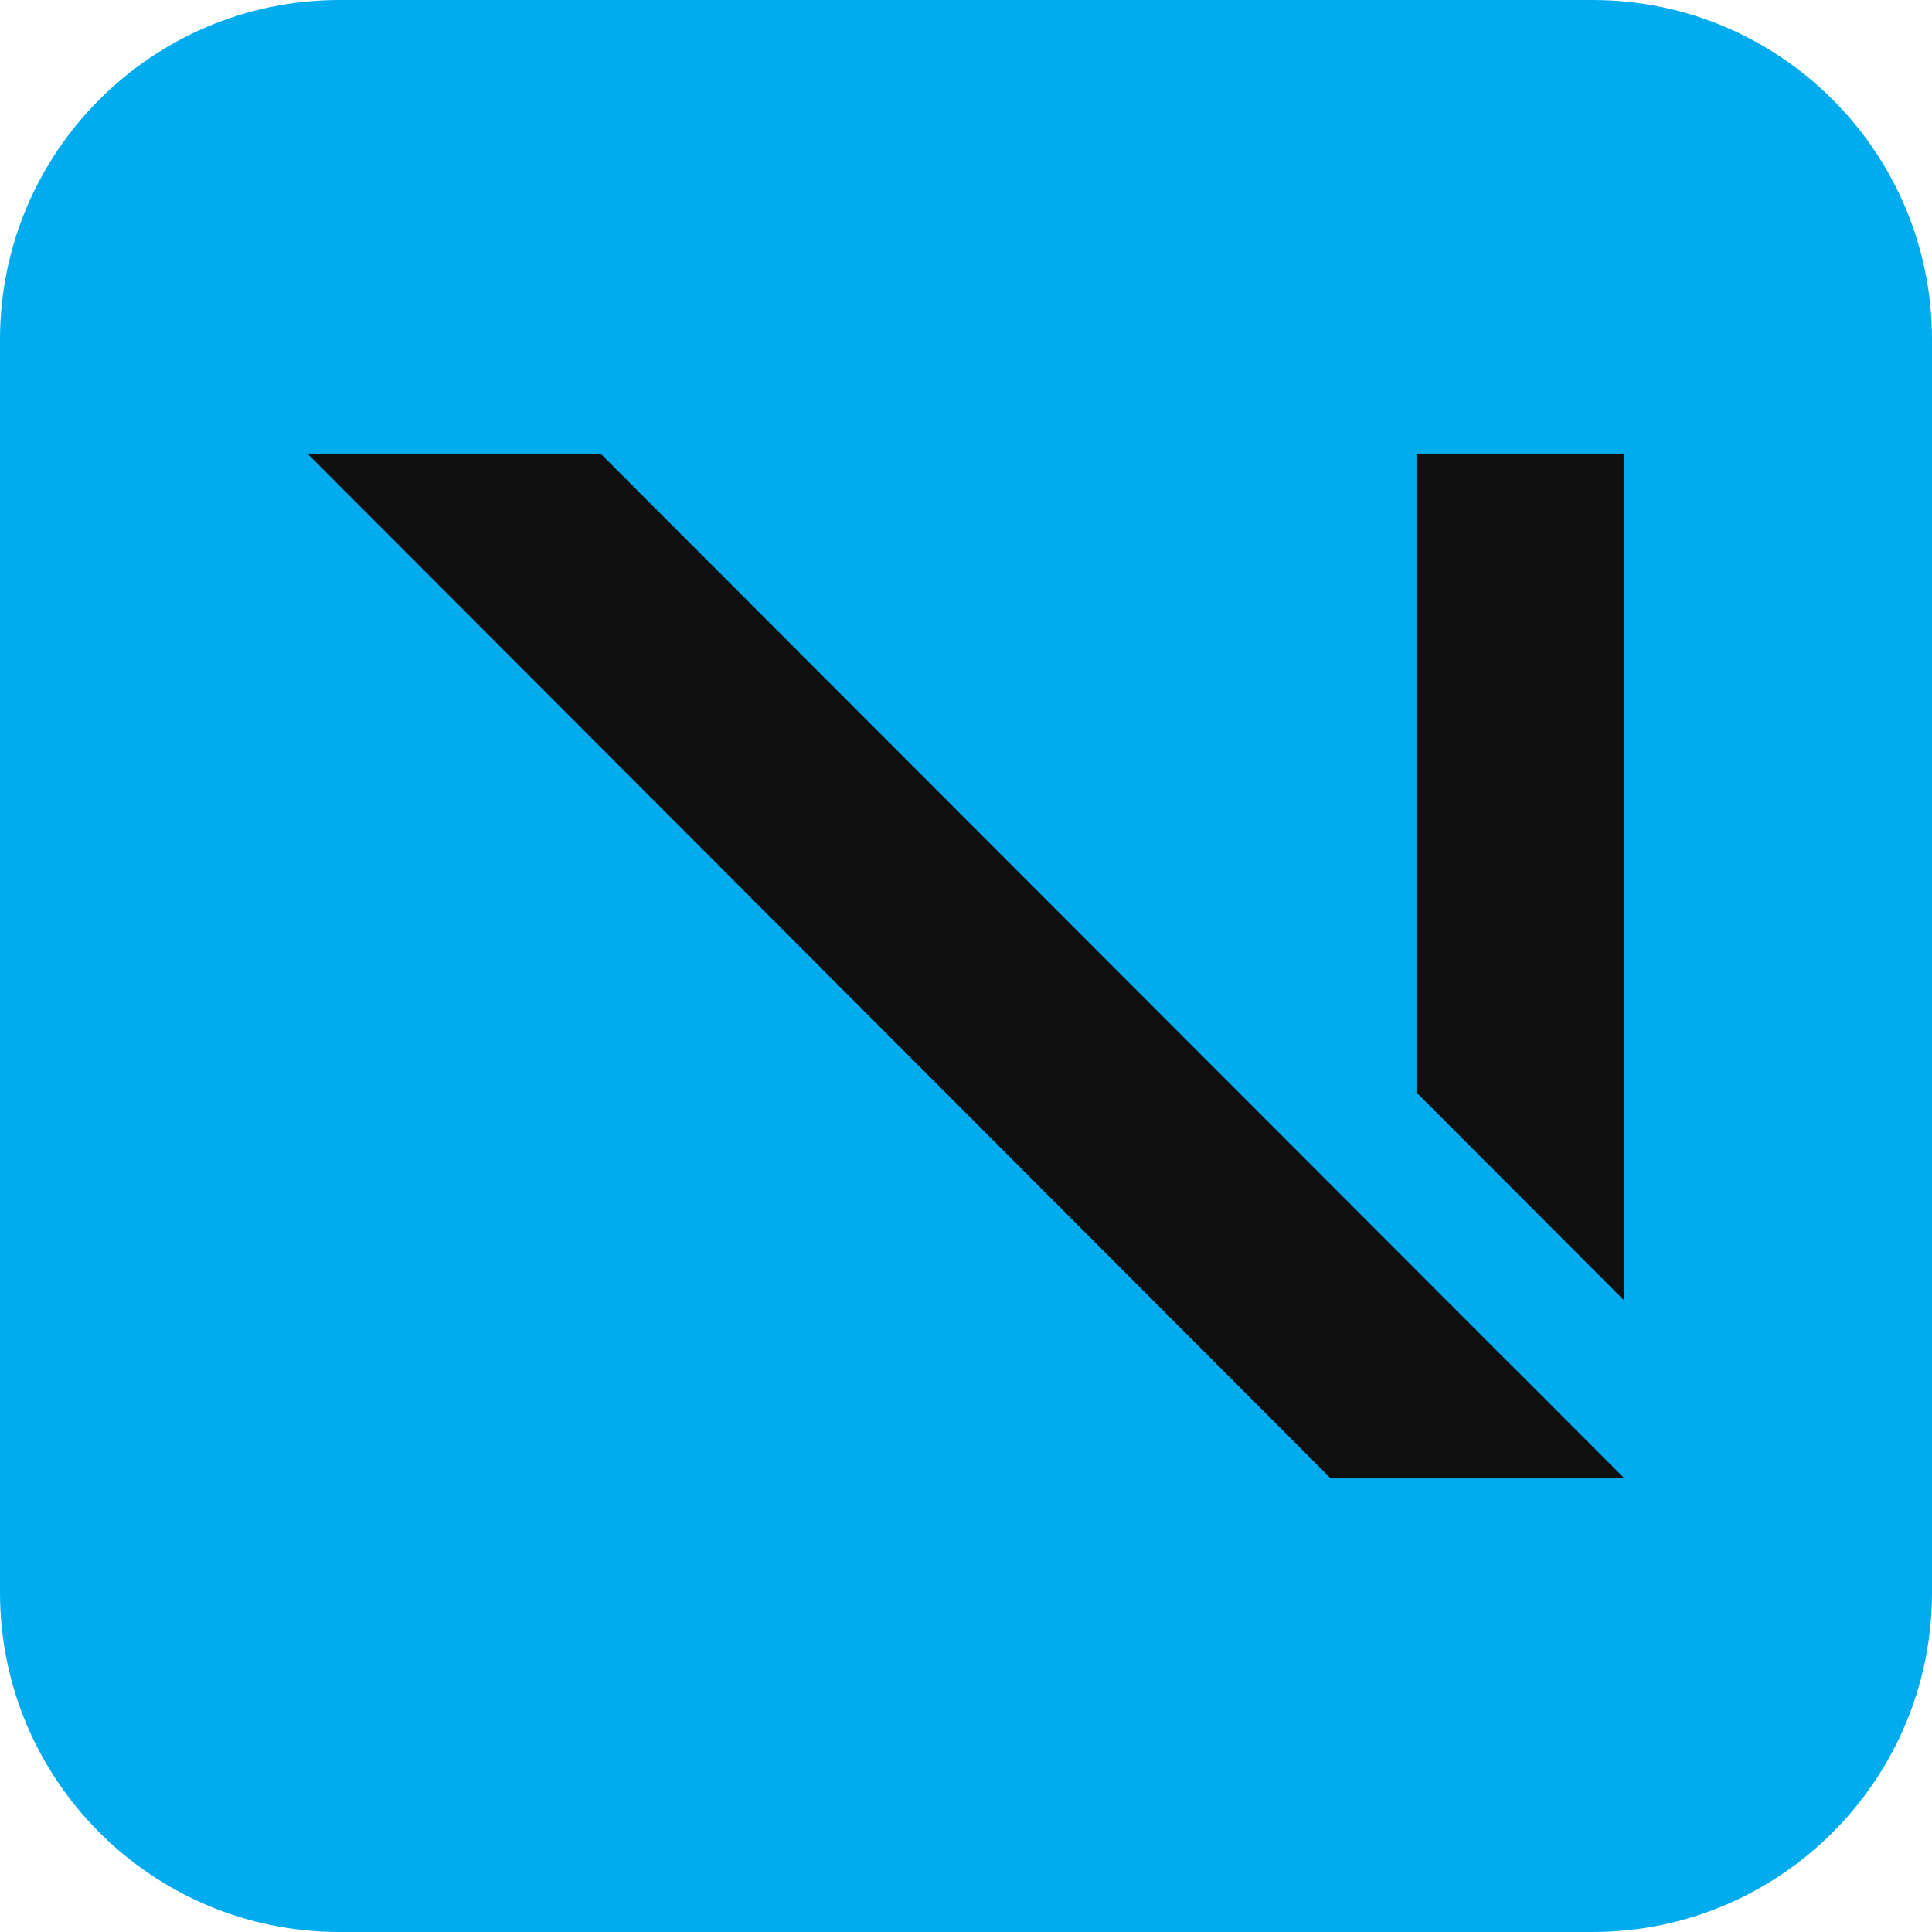 <svg width="80" height="80" viewBox="0 0 80 80" fill="none" xmlns="http://www.w3.org/2000/svg">
<g clip-path="url(#clip0_73_1225)">
<path d="M65.941 0H14.059C6.294 0 0 6.294 0 14.059V65.941C0 73.706 6.294 80 14.059 80H65.941C73.706 80 80 73.706 80 65.941V14.059C80 6.294 73.706 0 65.941 0Z" fill="#00ACEE"/>
<path d="M62.621 56.569L67.264 61.218H55.103L12.729 18.782H24.866L62.621 56.575V56.569Z" fill="#0F0F0F"/>
<path d="M67.264 18.782V53.861L58.652 45.236V18.782H67.264Z" fill="#0F0F0F"/>
</g>
<defs>
<clipPath id="clip0_73_1225">
<rect width="80" height="80" fill="white"/>
</clipPath>
</defs>
</svg>
